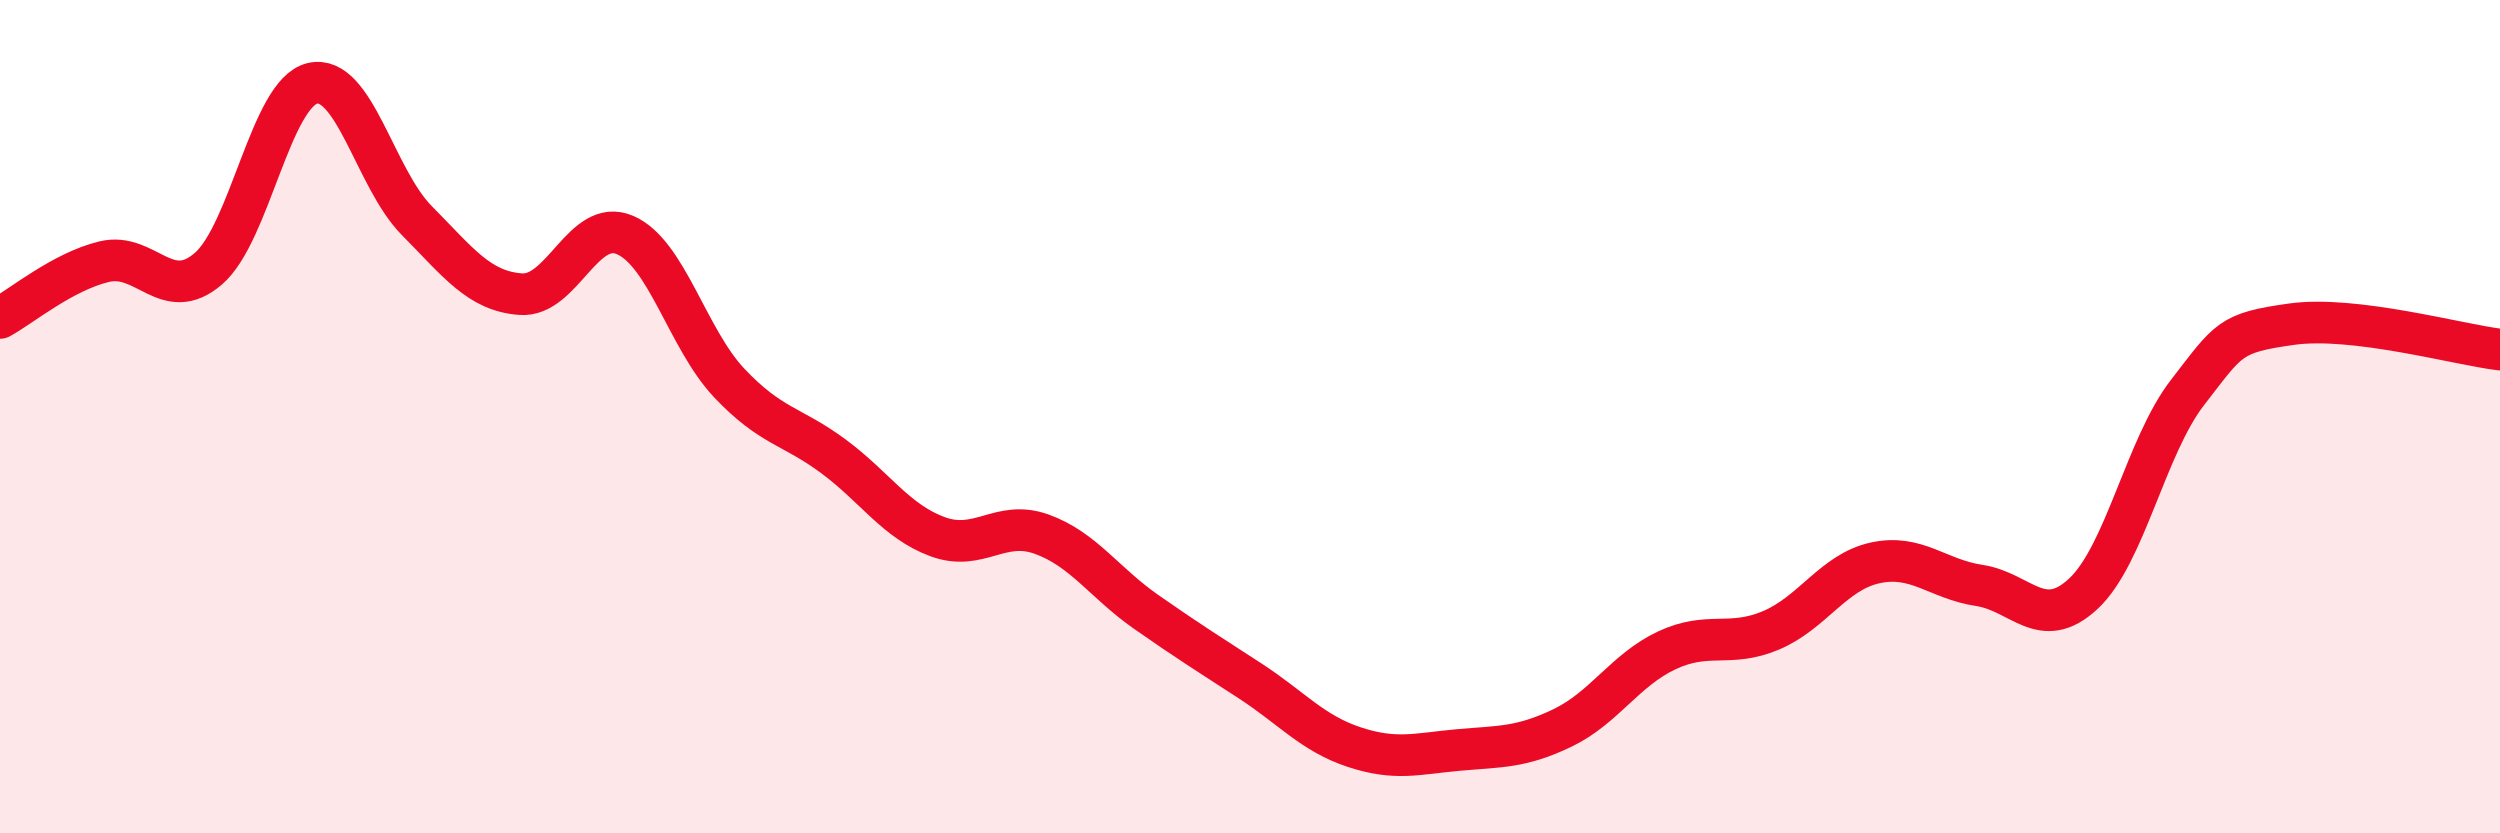 
    <svg width="60" height="20" viewBox="0 0 60 20" xmlns="http://www.w3.org/2000/svg">
      <path
        d="M 0,7.63 C 0.5,7.36 1.5,6.52 2.5,6.28 C 3.5,6.04 4,7.31 5,6.45 C 6,5.59 6.5,2.23 7.5,2 C 8.5,1.77 9,4.28 10,5.29 C 11,6.3 11.5,6.99 12.5,7.06 C 13.5,7.13 14,5.21 15,5.64 C 16,6.07 16.5,8.13 17.5,9.19 C 18.5,10.25 19,10.21 20,10.95 C 21,11.69 21.5,12.51 22.5,12.88 C 23.5,13.25 24,12.46 25,12.82 C 26,13.18 26.5,13.98 27.5,14.68 C 28.5,15.38 29,15.69 30,16.34 C 31,16.99 31.5,17.6 32.5,17.93 C 33.5,18.26 34,18.09 35,18 C 36,17.91 36.5,17.95 37.5,17.47 C 38.5,16.99 39,16.08 40,15.61 C 41,15.14 41.5,15.55 42.5,15.13 C 43.5,14.71 44,13.73 45,13.51 C 46,13.29 46.5,13.9 47.5,14.05 C 48.5,14.2 49,15.18 50,14.25 C 51,13.32 51.5,10.71 52.5,9.42 C 53.5,8.13 53.5,7.99 55,7.78 C 56.5,7.57 59,8.27 60,8.39L60 20L0 20Z"
        fill="#EB0A25"
        opacity="0.1"
        stroke-linecap="round"
        stroke-linejoin="round"
      />
      <path
        d="M 0,7.63 C 0.5,7.36 1.5,6.52 2.5,6.28 C 3.5,6.04 4,7.31 5,6.45 C 6,5.59 6.5,2.23 7.5,2 C 8.5,1.77 9,4.28 10,5.29 C 11,6.3 11.5,6.99 12.5,7.06 C 13.5,7.13 14,5.21 15,5.64 C 16,6.07 16.5,8.13 17.5,9.19 C 18.5,10.25 19,10.21 20,10.95 C 21,11.69 21.5,12.51 22.5,12.88 C 23.5,13.25 24,12.46 25,12.82 C 26,13.18 26.5,13.98 27.5,14.68 C 28.5,15.38 29,15.69 30,16.34 C 31,16.99 31.5,17.6 32.5,17.93 C 33.5,18.26 34,18.09 35,18 C 36,17.91 36.5,17.95 37.5,17.47 C 38.5,16.99 39,16.08 40,15.61 C 41,15.14 41.5,15.55 42.5,15.13 C 43.5,14.71 44,13.73 45,13.51 C 46,13.29 46.5,13.9 47.5,14.05 C 48.5,14.2 49,15.18 50,14.25 C 51,13.32 51.5,10.71 52.5,9.42 C 53.5,8.13 53.5,7.99 55,7.78 C 56.5,7.57 59,8.27 60,8.39"
        stroke="#EB0A25"
        stroke-width="1"
        fill="none"
        stroke-linecap="round"
        stroke-linejoin="round"
      />
    </svg>
  